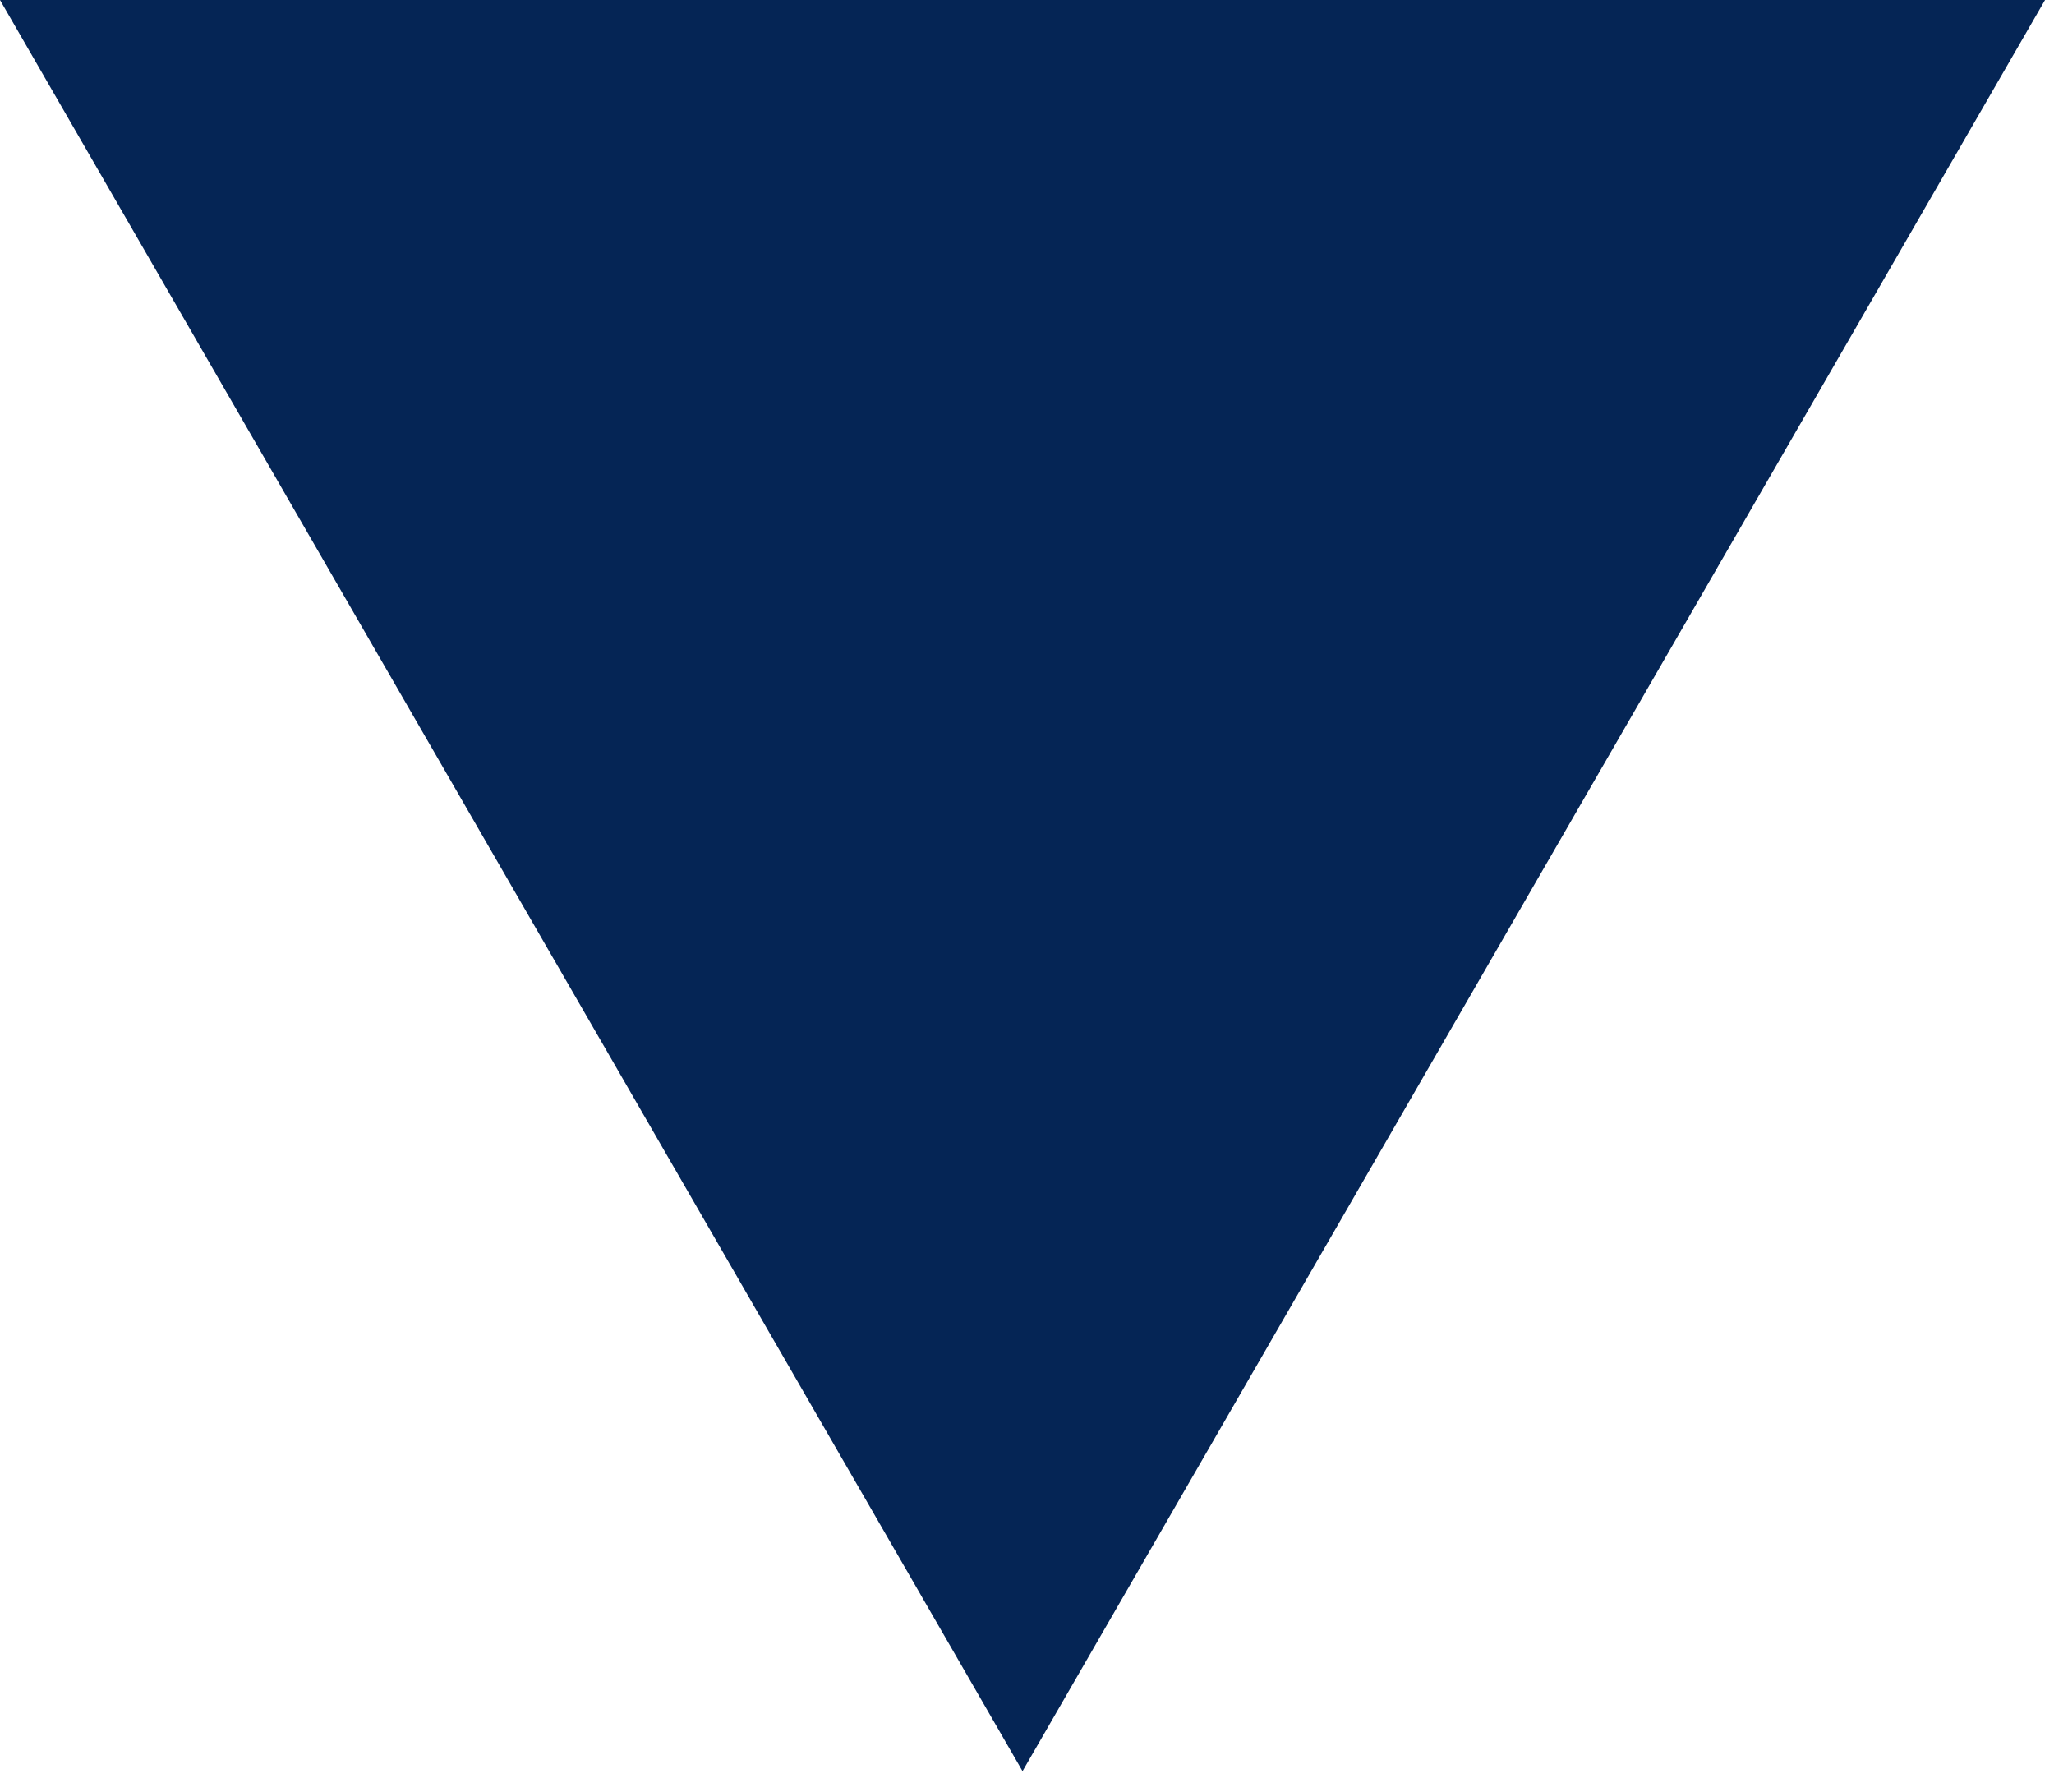 <?xml version="1.0" encoding="UTF-8"?> <svg xmlns="http://www.w3.org/2000/svg" width="94" height="82" viewBox="0 0 94 82" fill="none"> <path d="M46.795 81.052L-7.62939e-06 0L93.59 0L46.795 81.052Z" fill="#052555"></path> </svg> 